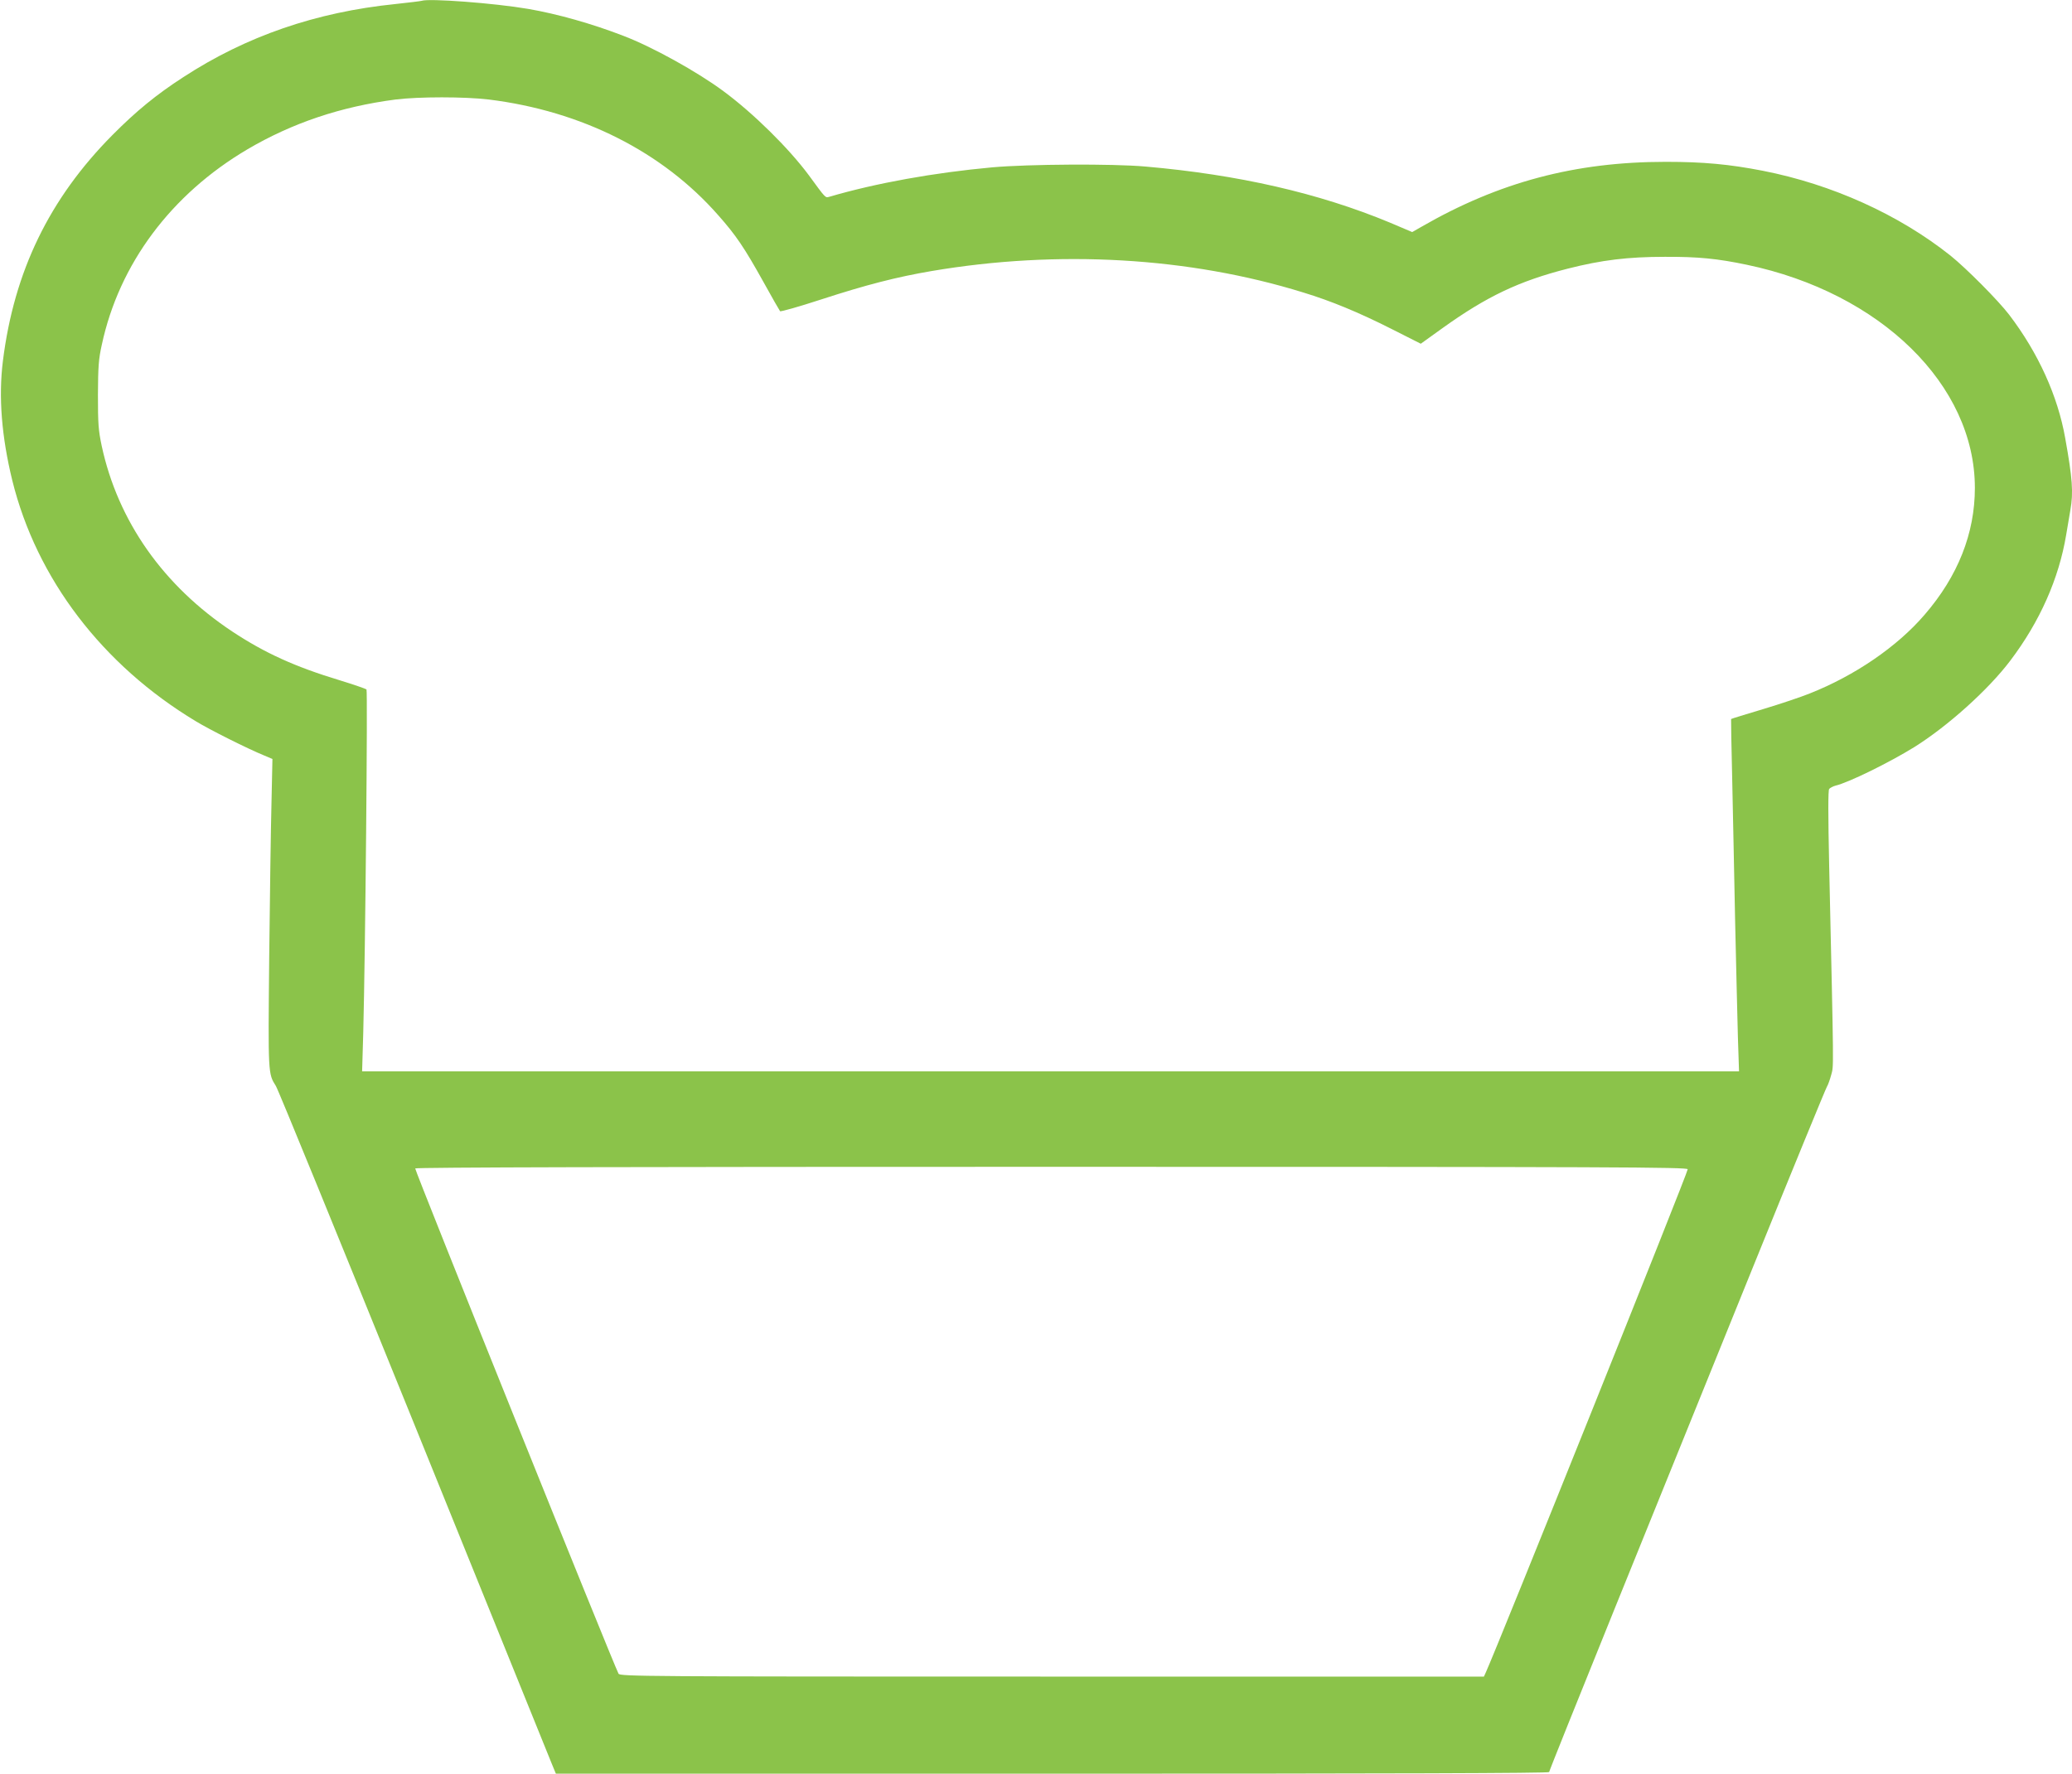 <?xml version="1.0" standalone="no"?>
<!DOCTYPE svg PUBLIC "-//W3C//DTD SVG 20010904//EN"
 "http://www.w3.org/TR/2001/REC-SVG-20010904/DTD/svg10.dtd">
<svg version="1.0" xmlns="http://www.w3.org/2000/svg"
 width="1280pt" height="1096pt" viewBox="0 0 1280 1096"
 preserveAspectRatio="xMidYMid meet">
<g transform="translate(0,1096) scale(0.1,-0.1)"
fill="#8bc34a" stroke="none">
<path d="M2605 10955 c-5 -2 -79 -11 -163 -20 -491 -50 -922 -199 -1310 -452
-167 -108 -291 -210 -437 -357 -390 -393 -608 -843 -677 -1396 -28 -223 -8
-469 58 -739 150 -607 556 -1140 1134 -1488 87 -53 323 -171 419 -210 l54 -23
-6 -277 c-4 -153 -10 -582 -14 -953 -7 -719 -7 -714 41 -790 13 -19 395 -955
851 -2080 455 -1125 839 -2073 853 -2107 l26 -63 3068 0 c2085 0 3068 3 3068
10 0 6 182 459 404 1008 222 548 605 1494 851 2102 246 608 454 1114 461 1125
7 11 19 45 27 75 15 58 16 -11 -13 1284 -7 327 -7 473 0 481 6 7 23 16 38 20
84 20 333 143 487 238 208 130 459 356 594 535 183 242 300 507 345 777 9 55
21 124 26 154 19 107 13 194 -32 444 -46 261 -167 527 -346 762 -68 89 -265
287 -362 365 -319 254 -732 441 -1161 525 -206 40 -366 55 -599 55 -559 0
-1030 -125 -1510 -402 l-56 -32 -139 59 c-438 182 -936 296 -1510 346 -203 18
-720 15 -945 -5 -360 -33 -717 -97 -1007 -182 -25 -7 -21 -11 -127 134 -124
167 -342 382 -526 518 -163 121 -441 275 -620 343 -194 75 -407 135 -587 166
-210 36 -614 66 -658 50z m415 -610 c574 -71 1073 -323 1417 -715 110 -124
161 -200 278 -410 53 -96 100 -178 104 -183 4 -4 117 28 252 72 279 91 471
140 683 176 783 133 1592 86 2296 -132 174 -53 343 -123 545 -225 l182 -92
135 97 c272 195 471 290 773 367 209 53 370 73 600 73 205 1 325 -11 506 -49
827 -173 1409 -743 1409 -1379 0 -281 -105 -546 -311 -784 -169 -197 -431
-376 -709 -486 -52 -21 -182 -65 -289 -97 -107 -32 -195 -59 -197 -61 -1 -1 2
-171 7 -377 4 -206 13 -600 18 -875 6 -275 14 -596 17 -712 l7 -213 -4253 0
-4253 0 7 238 c13 501 28 2114 20 2122 -5 4 -79 30 -164 56 -278 84 -464 169
-664 301 -427 283 -708 683 -808 1149 -20 95 -23 136 -23 314 1 174 4 221 24
310 107 499 428 929 899 1207 277 163 577 264 915 308 144 18 427 18 577 0z
m7406 -6610 c5 -11 -1175 -2951 -1248 -3111 l-11 -24 -2668 0 c-2531 0 -2669
1 -2678 18 -33 62 -1261 3114 -1256 3122 4 7 1327 10 3931 10 3502 0 3925 -2
3930 -15z"/>
</g>
</svg>
